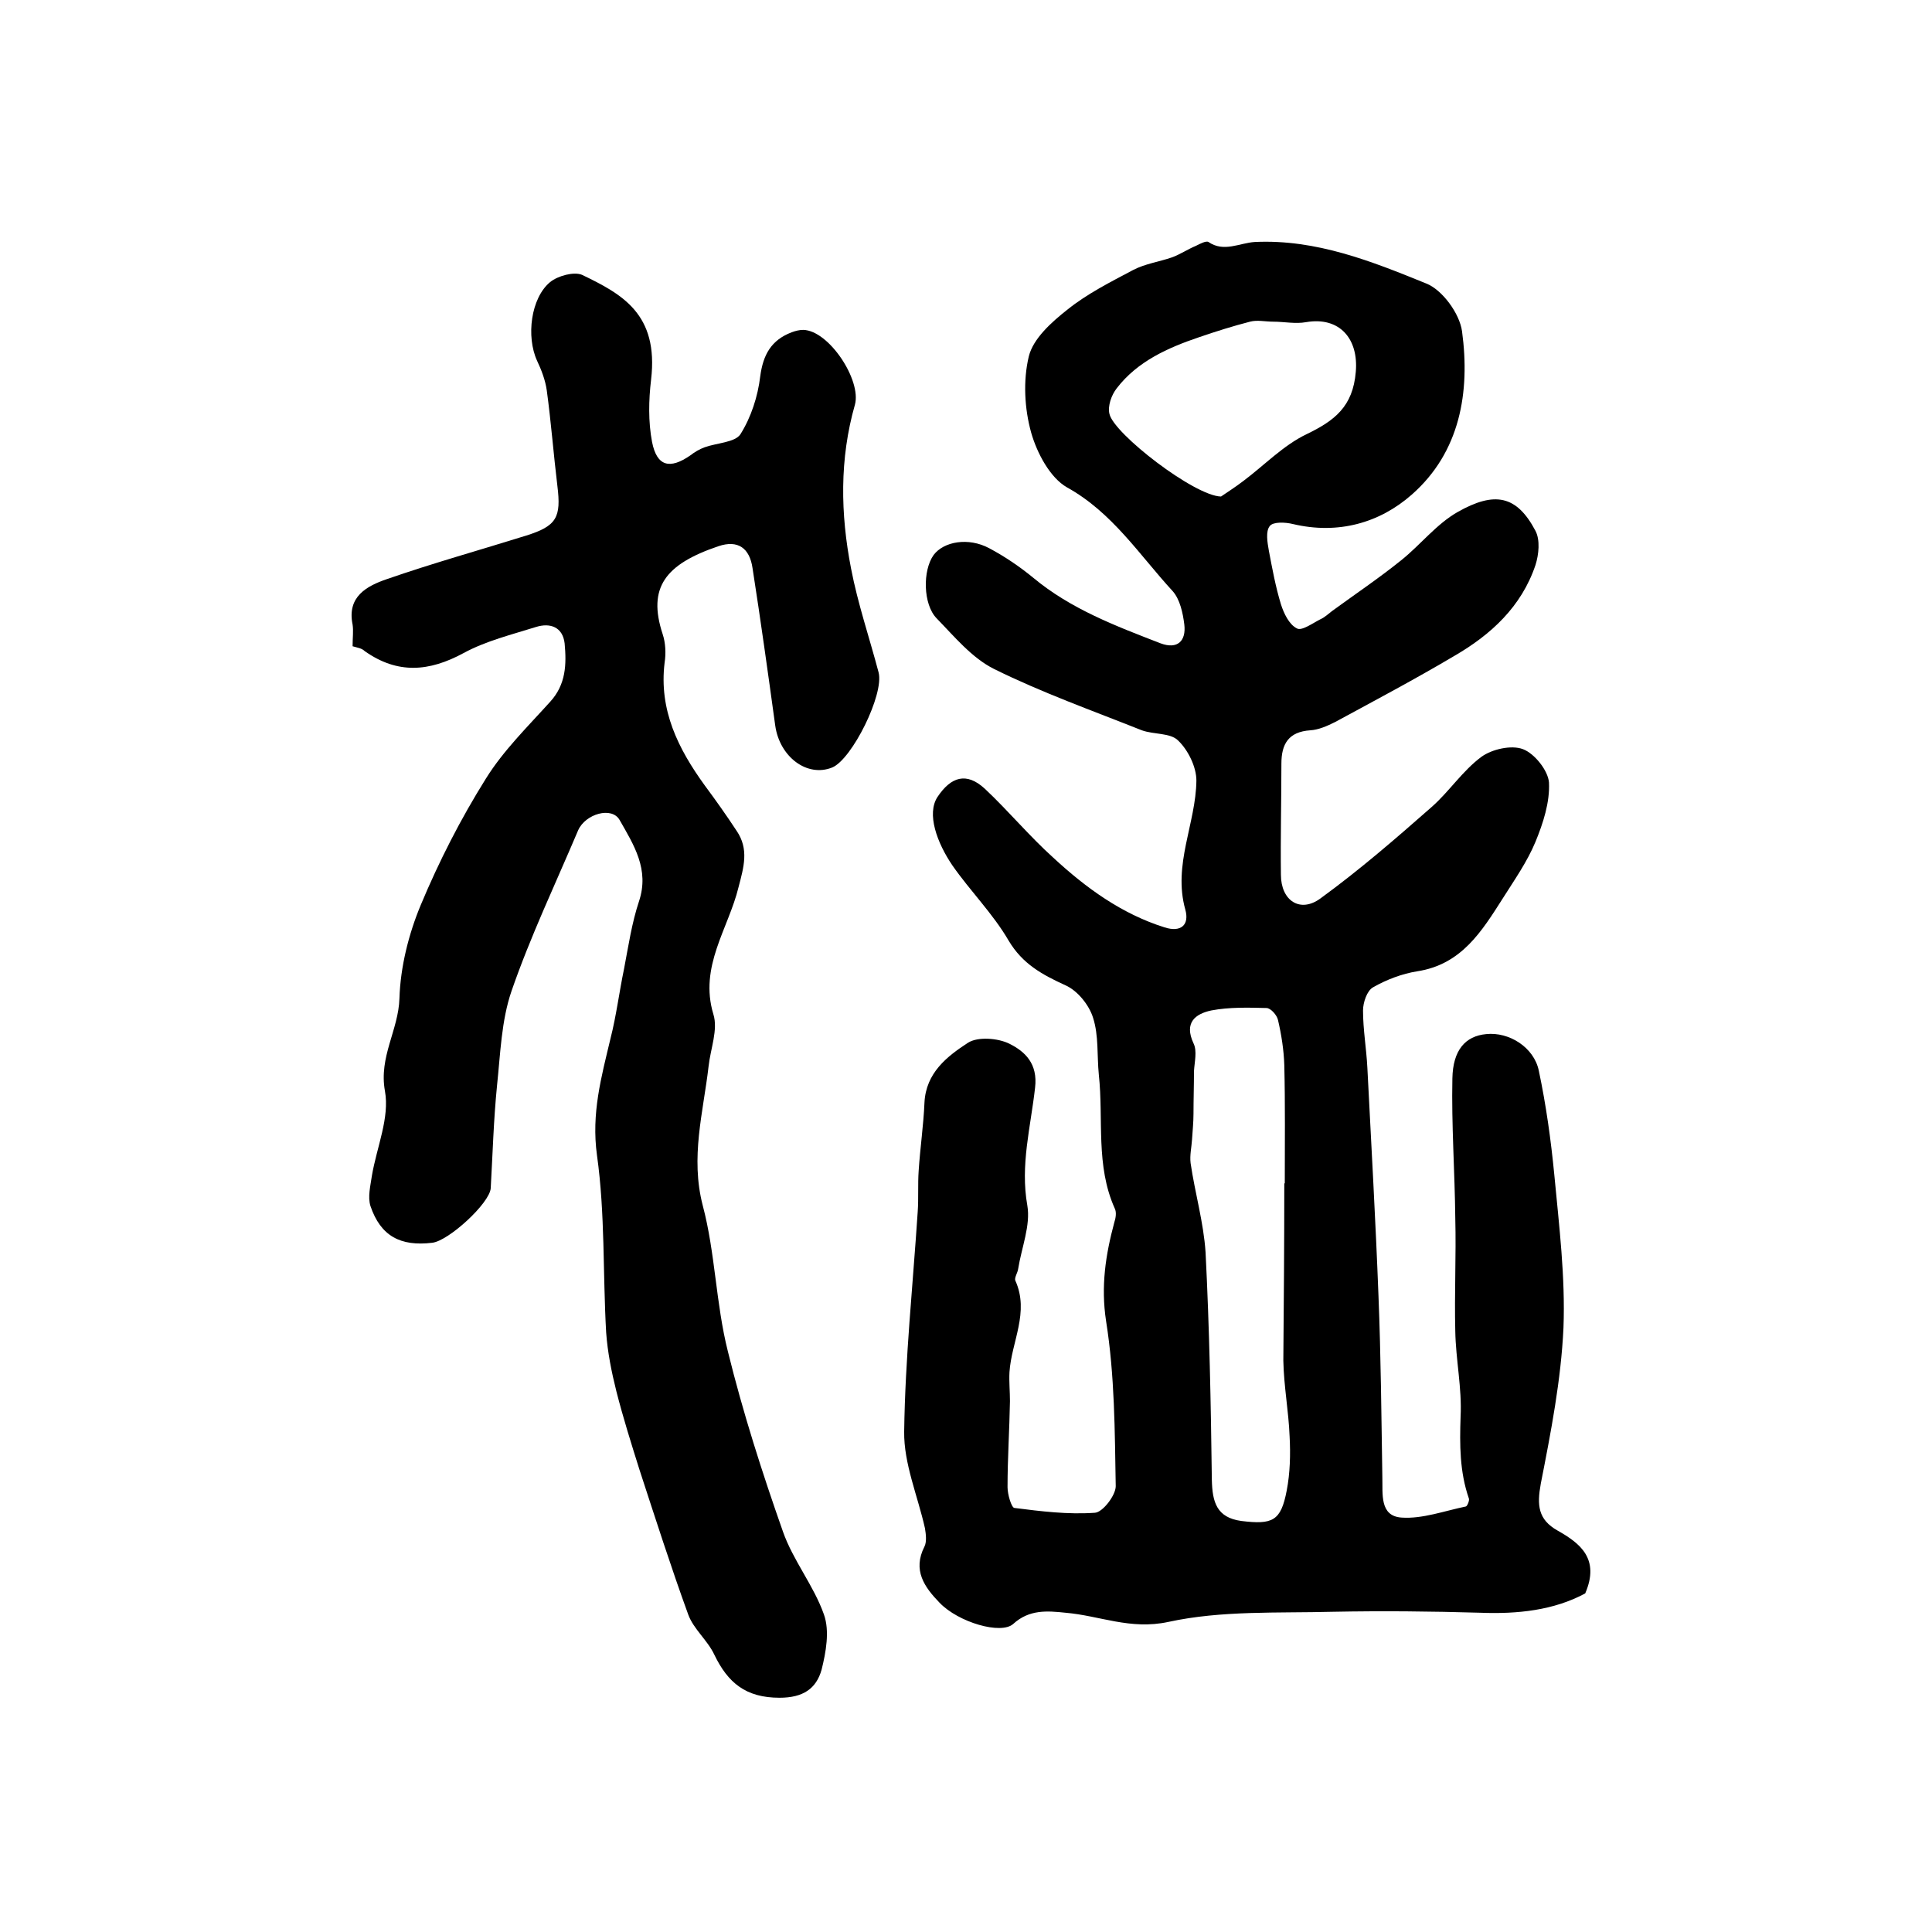 <?xml version="1.0" encoding="utf-8"?>
<!-- Generator: Adobe Illustrator 22.0.0, SVG Export Plug-In . SVG Version: 6.00 Build 0)  -->
<svg version="1.1" id="图层_1" xmlns="http://www.w3.org/2000/svg" xmlns:xlink="http://www.w3.org/1999/xlink" x="0px" y="0px"
	 viewBox="0 0 400 400" style="enable-background:new 0 0 400 400;" xml:space="preserve">
<style type="text/css">
	.st0{fill:#FFFFFF;}
</style>
<g>
	
	<path d="M328.2,329.9c-6.5,3.5-14,4.3-21.7,4c-10.2-0.3-20.3-0.4-30.5-0.2c-11.4,0.3-23.1-0.3-34.1,2.1c-7.9,1.7-14.2-1.3-21.3-1.9
		c-3.8-0.4-7.5-0.7-10.8,2.3c-2.5,2.3-11.4-0.3-15.3-4.4c-3.1-3.2-5.6-6.7-3.1-11.6c0.5-1,0.3-2.6,0.1-3.8c-1.5-6.7-4.4-13.4-4.3-20
		c0.2-15.2,1.8-30.3,2.8-45.5c0.2-2.8,0-5.7,0.2-8.5c0.3-4.7,1-9.4,1.2-14.1c0.3-6.2,4.7-9.6,9-12.4c2-1.3,6.2-1,8.6,0.2
		c3.2,1.6,5.9,4.1,5.3,9.1c-0.9,8.1-3.1,16-1.6,24.4c0.7,4.1-1.2,8.7-1.9,13.1c-0.1,0.8-0.8,1.8-0.6,2.4c3,6.6-0.8,12.7-1.2,19
		c-0.1,2,0.1,4,0.1,6c-0.1,5.9-0.5,11.8-0.5,17.8c0,1.5,0.8,4.2,1.4,4.3c5.5,0.7,11.1,1.4,16.7,1c1.6-0.1,4.3-3.6,4.3-5.5
		c-0.2-11.4-0.2-22.9-2-34.2c-1.1-7.2-0.1-13.7,1.7-20.4c0.3-0.9,0.5-2.1,0.1-2.9c-4-8.9-2.3-18.4-3.3-27.7c-0.4-4,0-8.1-1.2-11.8
		c-0.8-2.6-3.2-5.6-5.7-6.7c-4.8-2.2-8.9-4.4-11.8-9.3c-3.2-5.5-7.9-10.2-11.6-15.5c-3.2-4.7-5.4-10.7-3.1-14.2
		c2.8-4.2,6-5.2,9.8-1.7c4.9,4.6,9.2,9.8,14.2,14.3c6.7,6.2,14.1,11.6,23,14.4c3.4,1.1,5.2-0.5,4.3-3.7c-2.6-9.3,2.2-17.8,2.3-26.7
		c0-2.8-1.7-6.3-3.8-8.3c-1.6-1.6-5-1.2-7.5-2.1c-10.3-4.1-20.7-7.8-30.6-12.7c-4.6-2.3-8.2-6.7-11.9-10.5
		c-2.8-2.9-2.9-9.9-0.6-13.1c2.1-2.8,7.2-3.7,11.5-1.4c3.2,1.7,6.3,3.8,9.1,6.1c7.8,6.5,17.1,10,26.4,13.6c3.5,1.3,5.3-0.5,4.9-3.9
		c-0.3-2.4-0.9-5.2-2.4-6.9c-6.9-7.5-12.5-16.3-21.9-21.5c-3.5-2-6.2-7.1-7.4-11.3c-1.4-5-1.7-10.8-0.5-15.8c0.9-3.7,4.7-7.1,8-9.7
		c4.1-3.3,8.9-5.7,13.6-8.2c2.5-1.3,5.4-1.7,8-2.6c1.7-0.6,3.3-1.7,5-2.4c0.8-0.4,2.1-1.1,2.6-0.8c3.2,2.2,6.4,0.2,9.6,0
		c12.7-0.6,24.2,4,35.5,8.6c3.3,1.3,6.9,6.2,7.4,9.9c1.7,12.6-0.4,25-10.4,33.8c-6.7,5.9-15.3,8.3-24.6,6.1
		c-1.6-0.4-4.1-0.5-4.8,0.4c-0.9,1.1-0.5,3.4-0.2,5.1c0.7,3.7,1.4,7.5,2.5,11.1c0.6,1.9,1.7,4.2,3.3,5c1,0.6,3.3-1.1,4.9-1.9
		c0.9-0.4,1.6-1.1,2.4-1.7c4.8-3.5,9.7-6.8,14.3-10.5c4-3.2,7.3-7.5,11.7-10c7.6-4.3,12.2-3.5,16.1,3.9c1,1.9,0.7,4.9,0,7.1
		c-2.9,8.6-9.2,14.4-16.8,18.8c-8.1,4.8-16.4,9.2-24.7,13.7c-1.6,0.8-3.4,1.6-5.1,1.7c-4.5,0.3-6,2.8-6,6.9c0,7.7-0.2,15.3-0.1,23
		c0,5.4,4,8,8.2,4.9c8.1-5.9,15.6-12.4,23.1-19c3.6-3.2,6.3-7.4,10.2-10.3c2.2-1.6,6.2-2.5,8.6-1.6c2.4,0.9,5.2,4.4,5.4,6.9
		c0.2,4.1-1.2,8.4-2.8,12.3c-1.7,4.1-4.3,7.8-6.7,11.6c-4.4,6.9-8.6,13.8-17.8,15.2c-3.1,0.5-6.3,1.7-9.1,3.3
		c-1.3,0.7-2.1,3.2-2.1,4.8c0,4,0.7,7.9,0.9,11.9c0.8,15.7,1.7,31.5,2.3,47.2c0.5,12.5,0.6,25,0.8,37.5c0.1,3.5-0.6,8.1,4,8.4
		c4.3,0.3,8.9-1.4,13.3-2.3c0.3-0.1,0.8-1.3,0.6-1.7c-1.9-5.5-1.9-11.1-1.7-16.9c0.3-5.9-1-11.8-1.1-17.7c-0.2-7.8,0.2-15.6,0-23.4
		c-0.1-9.6-0.8-19.3-0.6-28.9c0.1-5.9,2.7-8.8,7-9.2c4.7-0.5,9.9,2.7,10.9,7.6c1.5,7.1,2.5,14.3,3.2,21.5c1,10.6,2.3,21.2,1.9,31.7
		c-0.5,10.8-2.6,21.6-4.7,32.3c-0.8,4.4-0.6,7.4,3.5,9.7C327.1,319.5,331.3,322.7,328.2,329.9z M265.9,245c0,0,0.1,0,0.1,0
		c0-8.2,0.1-16.3-0.1-24.5c-0.1-3.1-0.6-6.3-1.3-9.3c-0.2-1-1.5-2.5-2.4-2.5c-3.8-0.1-7.7-0.2-11.4,0.5c-3.3,0.7-5.7,2.5-3.7,6.8
		c0.8,1.6,0.2,3.9,0.1,5.8c0,2.9-0.1,5.8-0.1,8.8c0,1.8-0.2,3.6-0.3,5.3c-0.1,1.6-0.5,3.3-0.3,4.9c0.9,6.2,2.7,12.3,3.1,18.5
		c0.8,15.7,1.1,31.4,1.3,47.1c0.1,4.6,1,7.8,6.1,8.5c6.5,0.8,8.2,0,9.4-6.3c0.7-3.6,0.8-7.5,0.6-11.2c-0.2-5.2-1.2-10.4-1.3-15.7
		C265.8,269.6,265.9,257.3,265.9,245z M252.8,102.8c1-0.7,2.9-1.9,4.6-3.2c4.4-3.3,8.3-7.4,13.1-9.7c5.8-2.8,9.6-5.7,10.2-12.9
		c0.6-6.8-3.3-11.5-10.3-10.3c-2.2,0.4-4.5-0.1-6.8-0.1c-1.6,0-3.3-0.4-4.8,0c-3.5,0.9-7,2-10.5,3.2c-6.5,2.2-12.8,5-17.1,10.6
		c-1.1,1.4-1.9,3.7-1.5,5.3C230.6,89.8,247.3,102.7,252.8,102.8z"/>
	<path d="M73,133.8c0-1.8,0.2-3.2,0-4.5c-1.2-5.8,3-8,7.1-9.4c9.5-3.3,19.2-6,28.8-9c6.4-2,7.3-3.8,6.5-10.3
		c-0.8-6.6-1.3-13.2-2.2-19.8c-0.3-2.1-1.1-4.2-2-6.1c-2.3-5-1.3-13,2.7-16.3c1.6-1.3,4.9-2.2,6.6-1.5c8.3,4,15.9,8.1,14.3,21.7
		c-0.5,4.2-0.6,8.7,0.2,12.9c1,5.1,3.7,5.7,7.9,2.8c0.9-0.7,1.9-1.3,3-1.7c2.5-0.9,6.3-1,7.4-2.7c2.2-3.5,3.6-7.8,4.1-12
		c0.6-4.5,2.3-7.5,6.5-9.1c0.8-0.3,1.6-0.5,2.4-0.5c5.3,0.1,12.1,10.4,10.7,15.5c-3.2,11.2-3,22.6-0.8,33.9
		c1.4,7.3,3.8,14.3,5.7,21.5c1.2,4.5-5.5,18-9.6,19.7c-5.2,2.1-10.9-2.2-11.8-8.7c-1.5-10.9-3-21.7-4.7-32.6c-0.6-4.1-3-5.9-7.1-4.5
		c-10.9,3.7-14.7,8.5-11.5,18.2c0.6,1.8,0.7,4,0.4,5.9c-1.2,9.8,2.8,17.8,8.3,25.4c2.3,3.1,4.5,6.2,6.6,9.4
		c2.6,3.8,1.5,7.5,0.4,11.7c-2.1,8.6-8.2,16.4-5.2,26.3c1,3.2-0.6,7.1-1,10.8c-1.1,9.5-3.8,18.8-1.2,28.8c2.6,9.8,2.7,20.3,5.2,30.2
		c3.1,12.6,7.1,25.1,11.4,37.3c2.1,6,6.4,11.2,8.5,17.2c1.2,3.4,0.4,7.8-0.5,11.4c-1.1,3.9-3.8,5.8-8.7,5.8c-7,0-10.7-3.1-13.5-8.9
		c-1.4-3-4.3-5.3-5.4-8.3c-3.6-9.9-6.8-19.9-10.1-30c-1.7-5.4-3.4-10.8-4.8-16.3c-1-4-1.8-8-2.1-12.1c-0.7-12.2-0.2-24.6-1.9-36.7
		c-1.2-8.7,0.9-16.2,2.8-24.2c1.2-4.7,1.8-9.6,2.8-14.4c0.9-4.7,1.6-9.5,3.1-14c2.2-6.6-1.1-11.7-4-16.8c-1.6-2.9-7.1-1.3-8.6,2.1
		c-4.7,11.1-9.9,22-13.8,33.3c-2.1,6.1-2.3,13-3,19.6c-0.7,7-0.9,14.1-1.3,21.2c-0.2,3.1-8.7,10.9-12.1,11.3
		c-6.6,0.8-10.7-1.4-12.8-7.6c-0.6-1.9,0-4.2,0.3-6.3c1-5.9,3.7-12,2.7-17.5c-1.3-7.1,2.8-12.6,3-19.2c0.2-6.5,1.9-13.3,4.4-19.3
		c3.8-9.1,8.3-17.9,13.5-26.2c3.6-5.8,8.7-10.8,13.3-15.9c3.3-3.6,3.4-7.8,3-12.1c-0.4-3.4-3-4.3-5.9-3.4c-5.1,1.6-10.4,2.9-15,5.4
		c-7.2,3.9-13.7,4.4-20.5-0.4C74.9,134.2,74,134.1,73,133.8z"/>
	
	
</g>
</svg>
